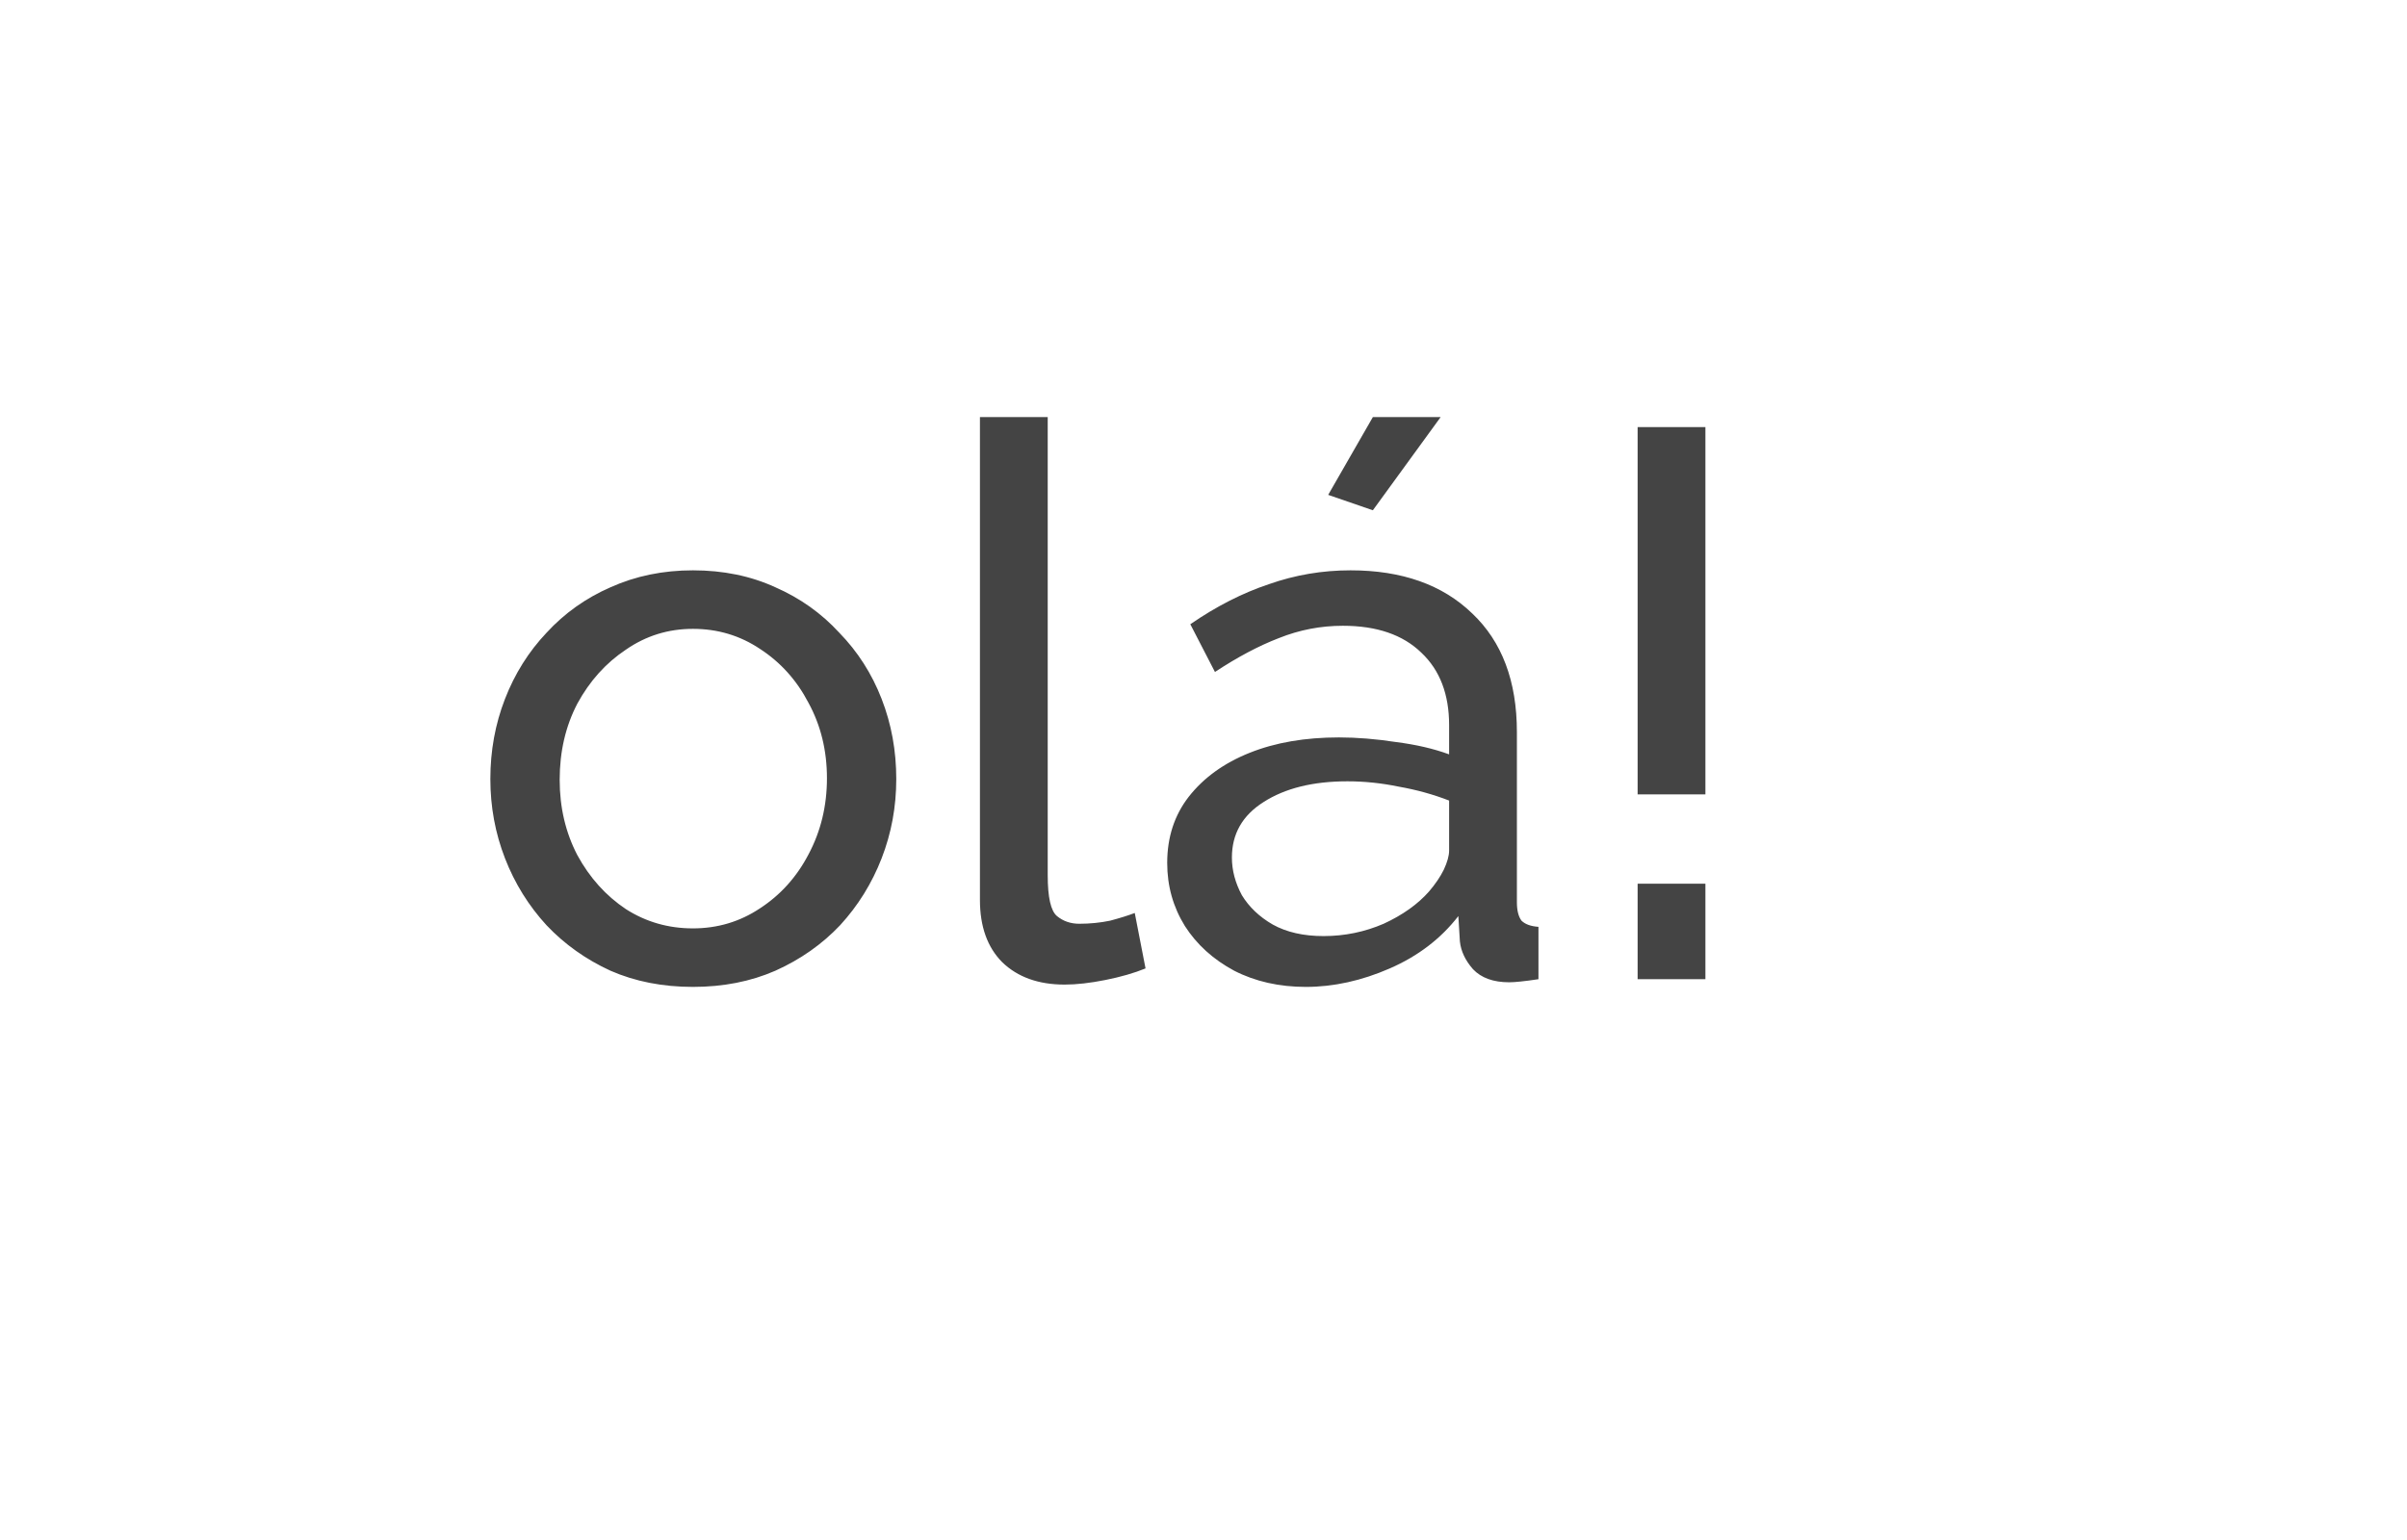 <svg width="50" height="32" viewBox="0 0 50 32" fill="none" xmlns="http://www.w3.org/2000/svg">
<g filter="url(#filter0_d_3160_66959)">
<path d="M4.23 14.642C4.23 9.119 8.708 4.642 14.23 4.642H33.605C39.128 4.642 43.605 9.119 43.605 14.642V15.046C43.605 20.569 39.128 25.047 33.605 25.047H6.23C5.126 25.047 4.23 24.151 4.23 23.047V14.642Z" fill="white"/>
</g>
<path d="M14.394 20.507C13.765 20.507 13.194 20.395 12.682 20.171C12.17 19.936 11.727 19.621 11.354 19.227C10.981 18.821 10.693 18.357 10.49 17.835C10.287 17.312 10.186 16.763 10.186 16.187C10.186 15.6 10.287 15.045 10.49 14.523C10.693 14 10.981 13.541 11.354 13.147C11.727 12.741 12.17 12.427 12.682 12.203C13.205 11.968 13.775 11.851 14.394 11.851C15.023 11.851 15.594 11.968 16.106 12.203C16.618 12.427 17.061 12.741 17.434 13.147C17.818 13.541 18.111 14 18.314 14.523C18.517 15.045 18.618 15.6 18.618 16.187C18.618 16.763 18.517 17.312 18.314 17.835C18.111 18.357 17.823 18.821 17.45 19.227C17.077 19.621 16.629 19.936 16.106 20.171C15.594 20.395 15.023 20.507 14.394 20.507ZM11.626 16.203C11.626 16.779 11.749 17.301 11.994 17.771C12.25 18.24 12.586 18.613 13.002 18.891C13.418 19.157 13.882 19.291 14.394 19.291C14.906 19.291 15.37 19.152 15.786 18.875C16.213 18.597 16.549 18.224 16.794 17.755C17.05 17.275 17.178 16.747 17.178 16.171C17.178 15.595 17.05 15.072 16.794 14.603C16.549 14.133 16.213 13.76 15.786 13.483C15.37 13.205 14.906 13.067 14.394 13.067C13.882 13.067 13.418 13.211 13.002 13.499C12.586 13.776 12.25 14.149 11.994 14.619C11.749 15.088 11.626 15.616 11.626 16.203ZM20.356 8.667H21.764V18.187C21.764 18.645 21.828 18.928 21.956 19.035C22.084 19.141 22.239 19.195 22.42 19.195C22.644 19.195 22.858 19.173 23.06 19.131C23.263 19.077 23.434 19.024 23.572 18.971L23.796 20.123C23.562 20.219 23.284 20.299 22.964 20.363C22.644 20.427 22.362 20.459 22.116 20.459C21.572 20.459 21.14 20.304 20.82 19.995C20.511 19.685 20.356 19.253 20.356 18.699V8.667ZM24.246 17.931C24.246 17.397 24.396 16.939 24.694 16.555C25.004 16.16 25.425 15.856 25.958 15.643C26.492 15.429 27.11 15.323 27.814 15.323C28.188 15.323 28.582 15.355 28.998 15.419C29.414 15.472 29.782 15.557 30.102 15.675V15.067C30.102 14.427 29.91 13.925 29.526 13.563C29.142 13.189 28.598 13.003 27.894 13.003C27.436 13.003 26.993 13.088 26.566 13.259C26.15 13.419 25.708 13.653 25.238 13.963L24.726 12.971C25.27 12.597 25.814 12.32 26.358 12.139C26.902 11.947 27.468 11.851 28.054 11.851C29.121 11.851 29.964 12.149 30.582 12.747C31.201 13.333 31.51 14.155 31.51 15.211V18.747C31.51 18.917 31.542 19.045 31.606 19.131C31.681 19.205 31.798 19.248 31.958 19.259V20.347C31.82 20.368 31.697 20.384 31.59 20.395C31.494 20.405 31.414 20.411 31.35 20.411C31.02 20.411 30.769 20.32 30.598 20.139C30.438 19.957 30.348 19.765 30.326 19.563L30.294 19.035C29.932 19.504 29.457 19.867 28.87 20.123C28.284 20.379 27.702 20.507 27.126 20.507C26.572 20.507 26.076 20.395 25.638 20.171C25.201 19.936 24.86 19.627 24.614 19.243C24.369 18.848 24.246 18.411 24.246 17.931ZM29.686 18.523C29.814 18.373 29.916 18.224 29.99 18.075C30.065 17.915 30.102 17.781 30.102 17.675V16.635C29.772 16.507 29.425 16.411 29.062 16.347C28.7 16.272 28.342 16.235 27.99 16.235C27.276 16.235 26.694 16.379 26.246 16.667C25.809 16.944 25.59 17.328 25.59 17.819C25.59 18.085 25.66 18.347 25.798 18.603C25.948 18.848 26.161 19.051 26.438 19.211C26.726 19.371 27.078 19.451 27.494 19.451C27.932 19.451 28.348 19.365 28.742 19.195C29.137 19.013 29.452 18.789 29.686 18.523ZM28.518 10.603L27.59 10.283L28.518 8.667H29.926L28.518 10.603ZM34.018 16.507V8.875H35.426V16.507H34.018ZM34.018 20.347V18.363H35.426V20.347H34.018Z" fill="#444444"/>
<defs>
<filter id="filter0_d_3160_66959" x="0.23" y="0.642" width="49.375" height="30.405" filterUnits="userSpaceOnUse" color-interpolation-filters="sRGB">
<feFlood flood-opacity="0" result="BackgroundImageFix"/>
<feColorMatrix in="SourceAlpha" type="matrix" values="0 0 0 0 0 0 0 0 0 0 0 0 0 0 0 0 0 0 127 0" result="hardAlpha"/>
<feOffset dx="1" dy="1"/>
<feGaussianBlur stdDeviation="2.5"/>
<feComposite in2="hardAlpha" operator="out"/>
<feColorMatrix type="matrix" values="0 0 0 0 0 0 0 0 0 0 0 0 0 0 0 0 0 0 0.25 0"/>
<feBlend mode="normal" in2="BackgroundImageFix" result="effect1_dropShadow_3160_66959"/>
<feBlend mode="normal" in="SourceGraphic" in2="effect1_dropShadow_3160_66959" result="shape"/>
</filter>
</defs>
</svg>
